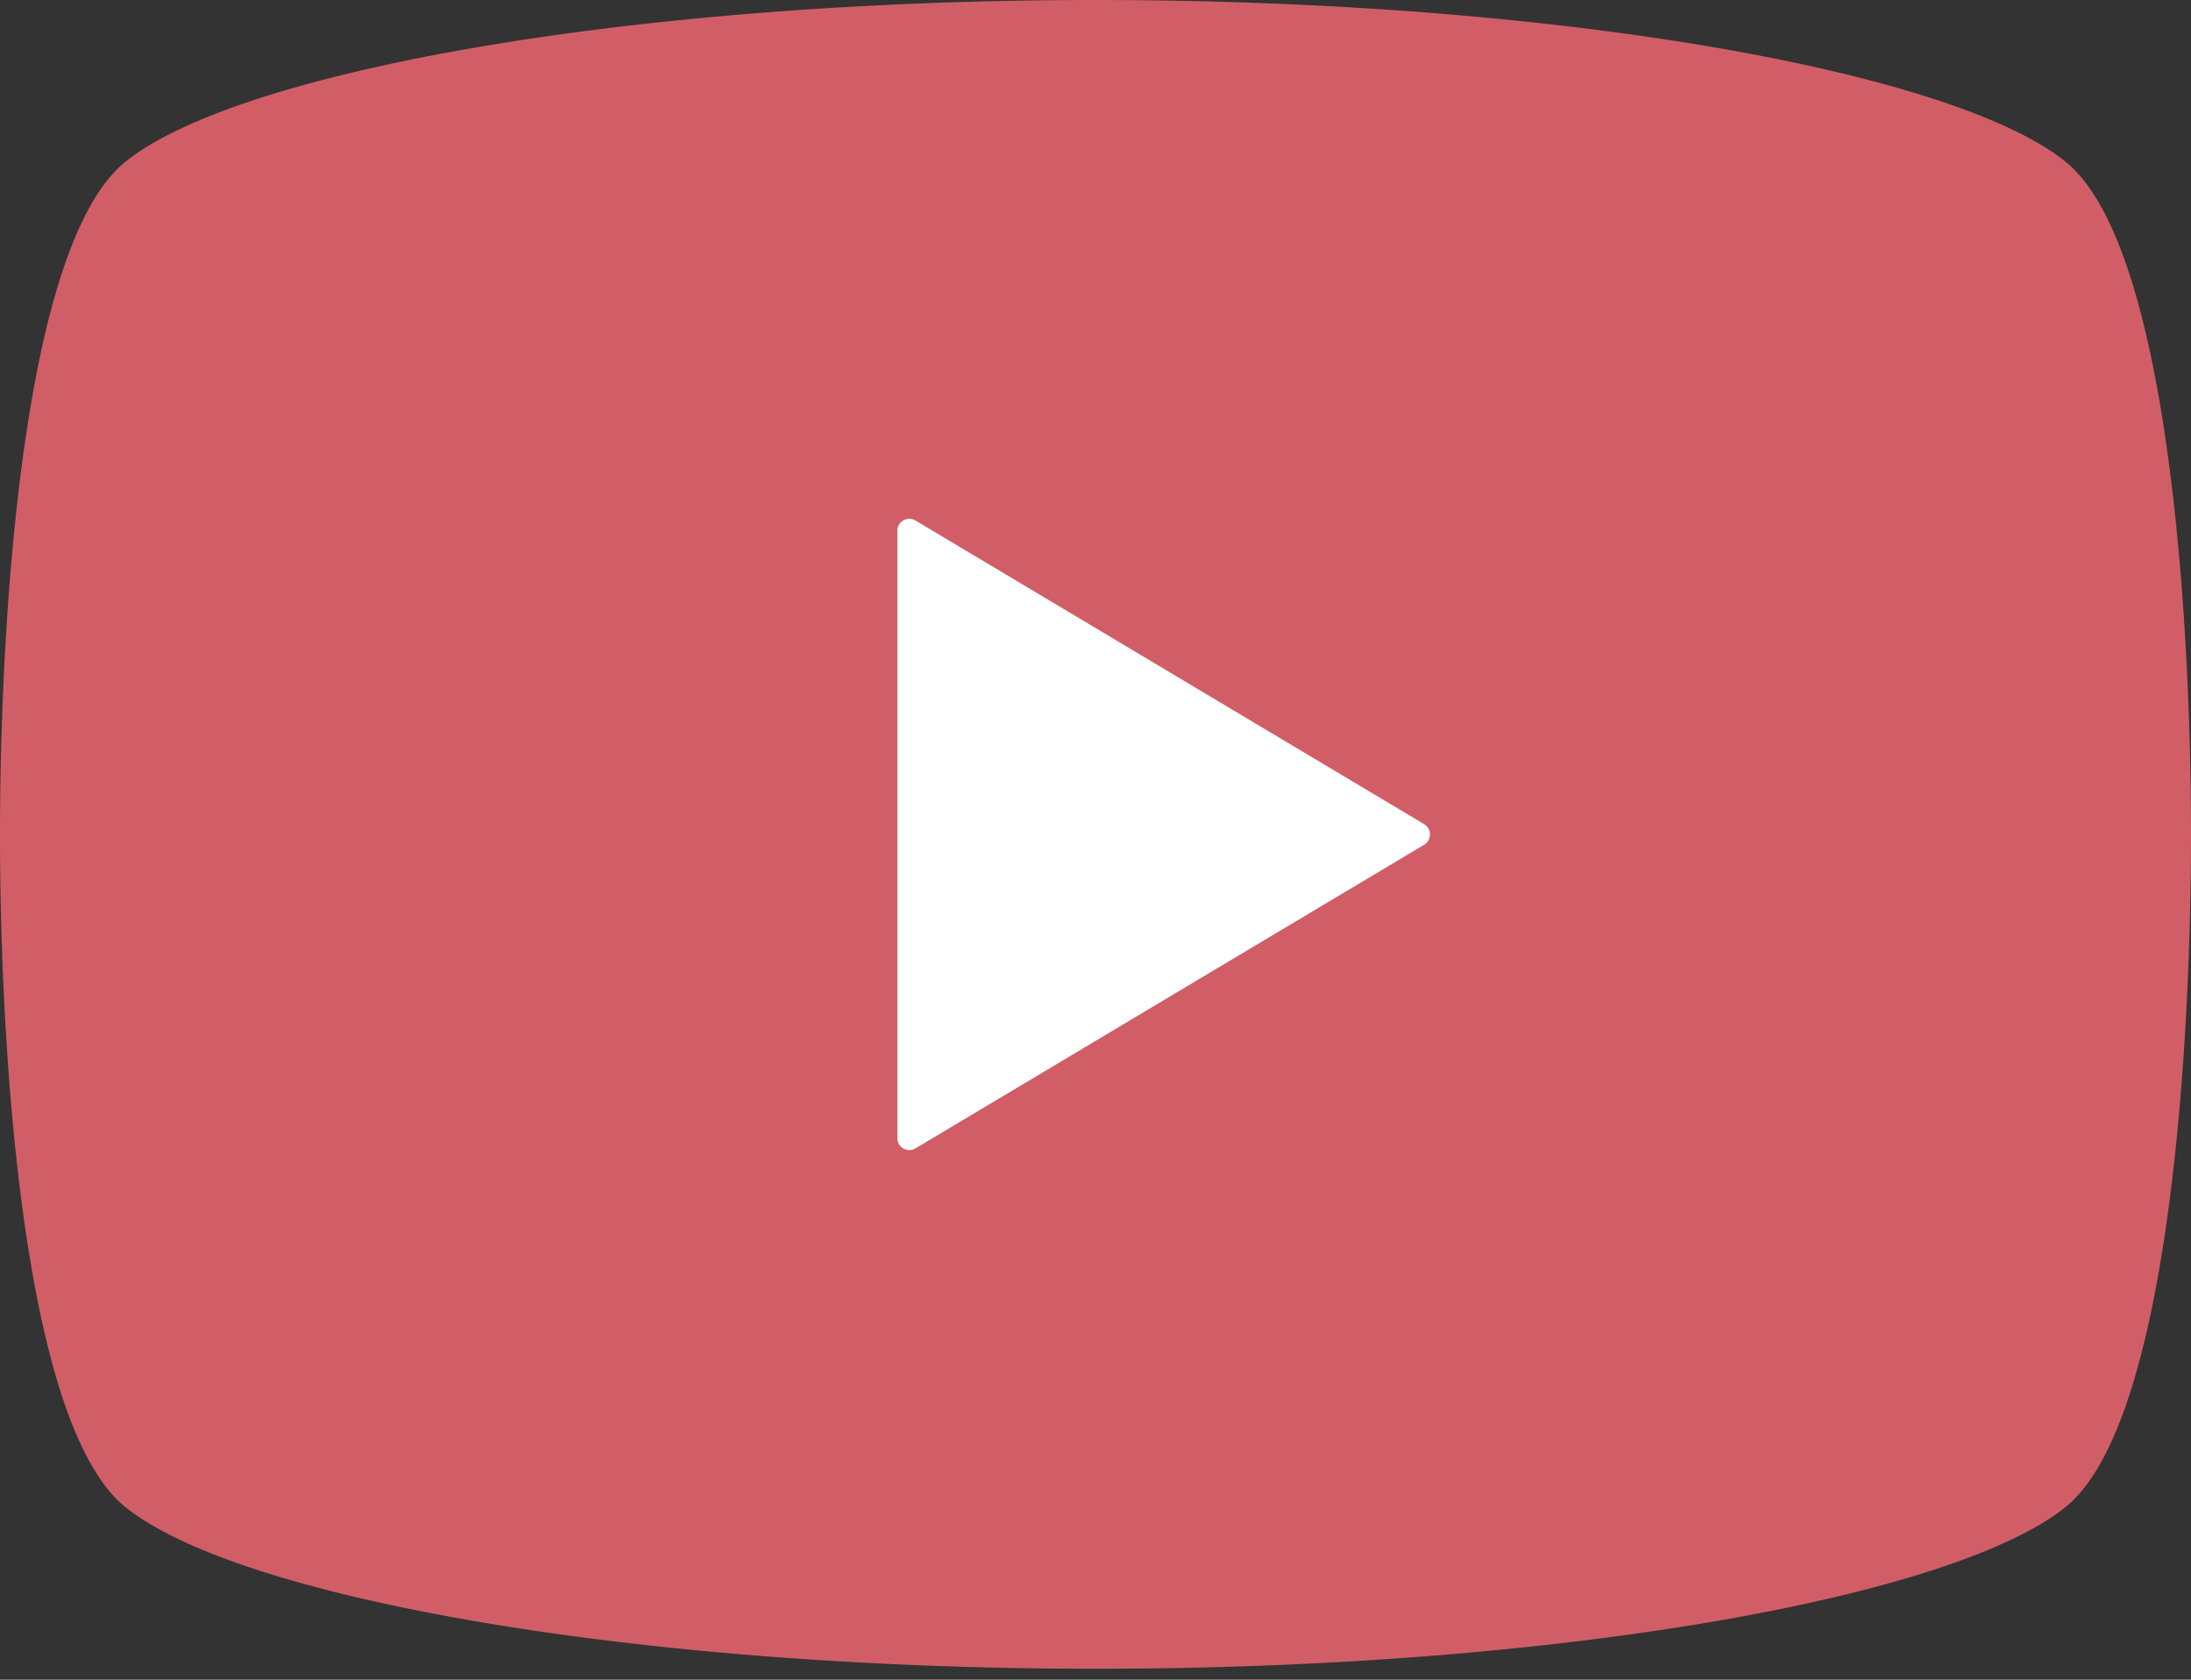 <svg xmlns="http://www.w3.org/2000/svg" width="60" height="46"><rect width="100%" height="100%" fill="#333333" stroke="none"/><defs><clipPath id="a"><path data-name="長方形 5321" transform="translate(344 3454)" fill="#999" d="M0 0h60v46H0z"/></clipPath></defs><g data-name="マスクグループ 135" transform="translate(-344 -3454)" clip-path="url(#a)"><path data-name="長方形 5320" fill="#fff" d="M360 3465h29v25h-29z"/><path data-name="パス 3834" d="M400.567 3458.431c-3.075-2.483-13.916-4.431-26.567-4.431s-23.492 1.948-26.567 4.431c-2.825 2.278-3.433 12.576-3.433 18.421s.608 16.143 3.433 18.42c3.075 2.483 13.916 4.428 26.567 4.428s23.492-1.948 26.567-4.431c2.825-2.275 3.433-12.569 3.433-18.417s-.608-16.143-3.433-18.421zM383 3477.134l-13.926 8.313a.328.328 0 0 1-.5-.282v-16.626a.328.328 0 0 1 .5-.282L383 3476.57a.326.326 0 0 1 .159.282.33.33 0 0 1-.159.282z" fill="#d15e67"/></g></svg>
